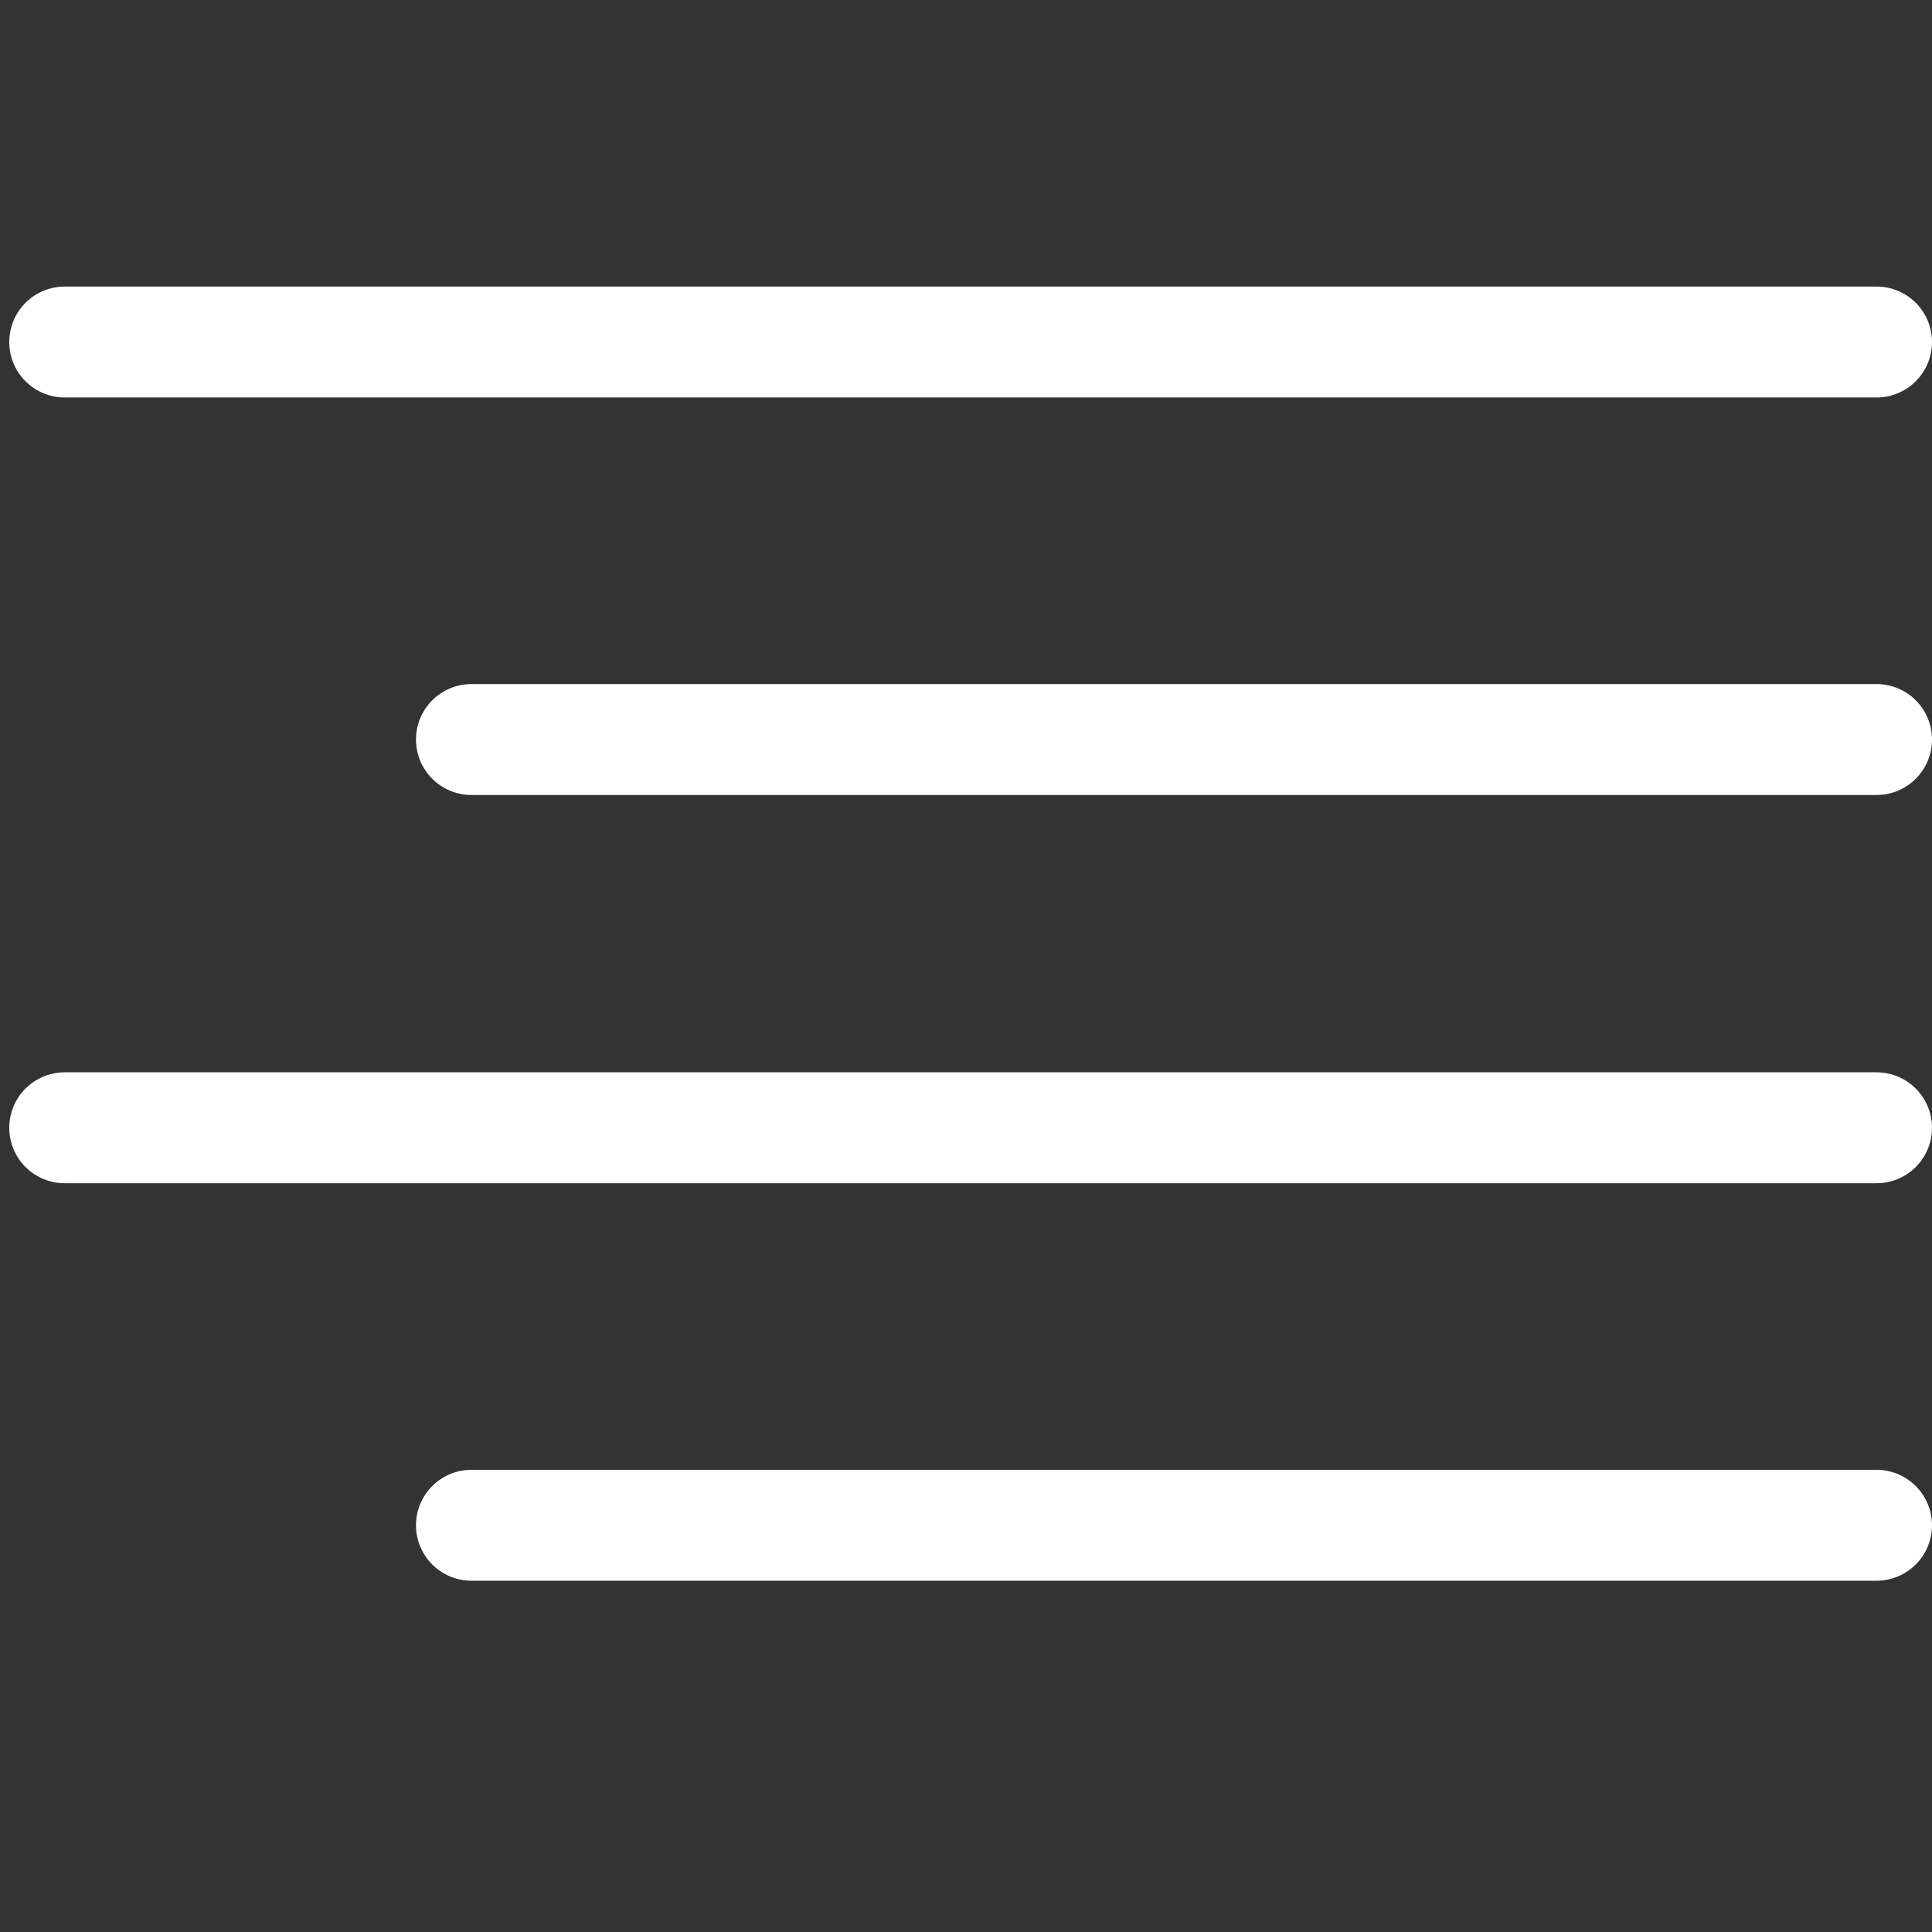 <?xml version="1.0" encoding="UTF-8"?> <svg xmlns="http://www.w3.org/2000/svg" width="209" height="209" viewBox="0 0 209 209" fill="none"><rect x="0" y="0" width="209" height="209" fill="#333333" stroke="none"/><g clip-path="url(#clip0_12049_1521)"><path d="M203 80H51" stroke="white" stroke-width="12" stroke-linecap="round" stroke-linejoin="round"></path><path d="M203 37H7" stroke="white" stroke-width="12" stroke-linecap="round" stroke-linejoin="round"></path><path d="M203 122H7" stroke="white" stroke-width="12" stroke-linecap="round" stroke-linejoin="round"></path><path d="M203 165H51" stroke="white" stroke-width="12" stroke-linecap="round" stroke-linejoin="round"></path></g><defs><clipPath id="clip0_12049_1521"><rect width="209" height="209" fill="white"></rect></clipPath></defs></svg> 